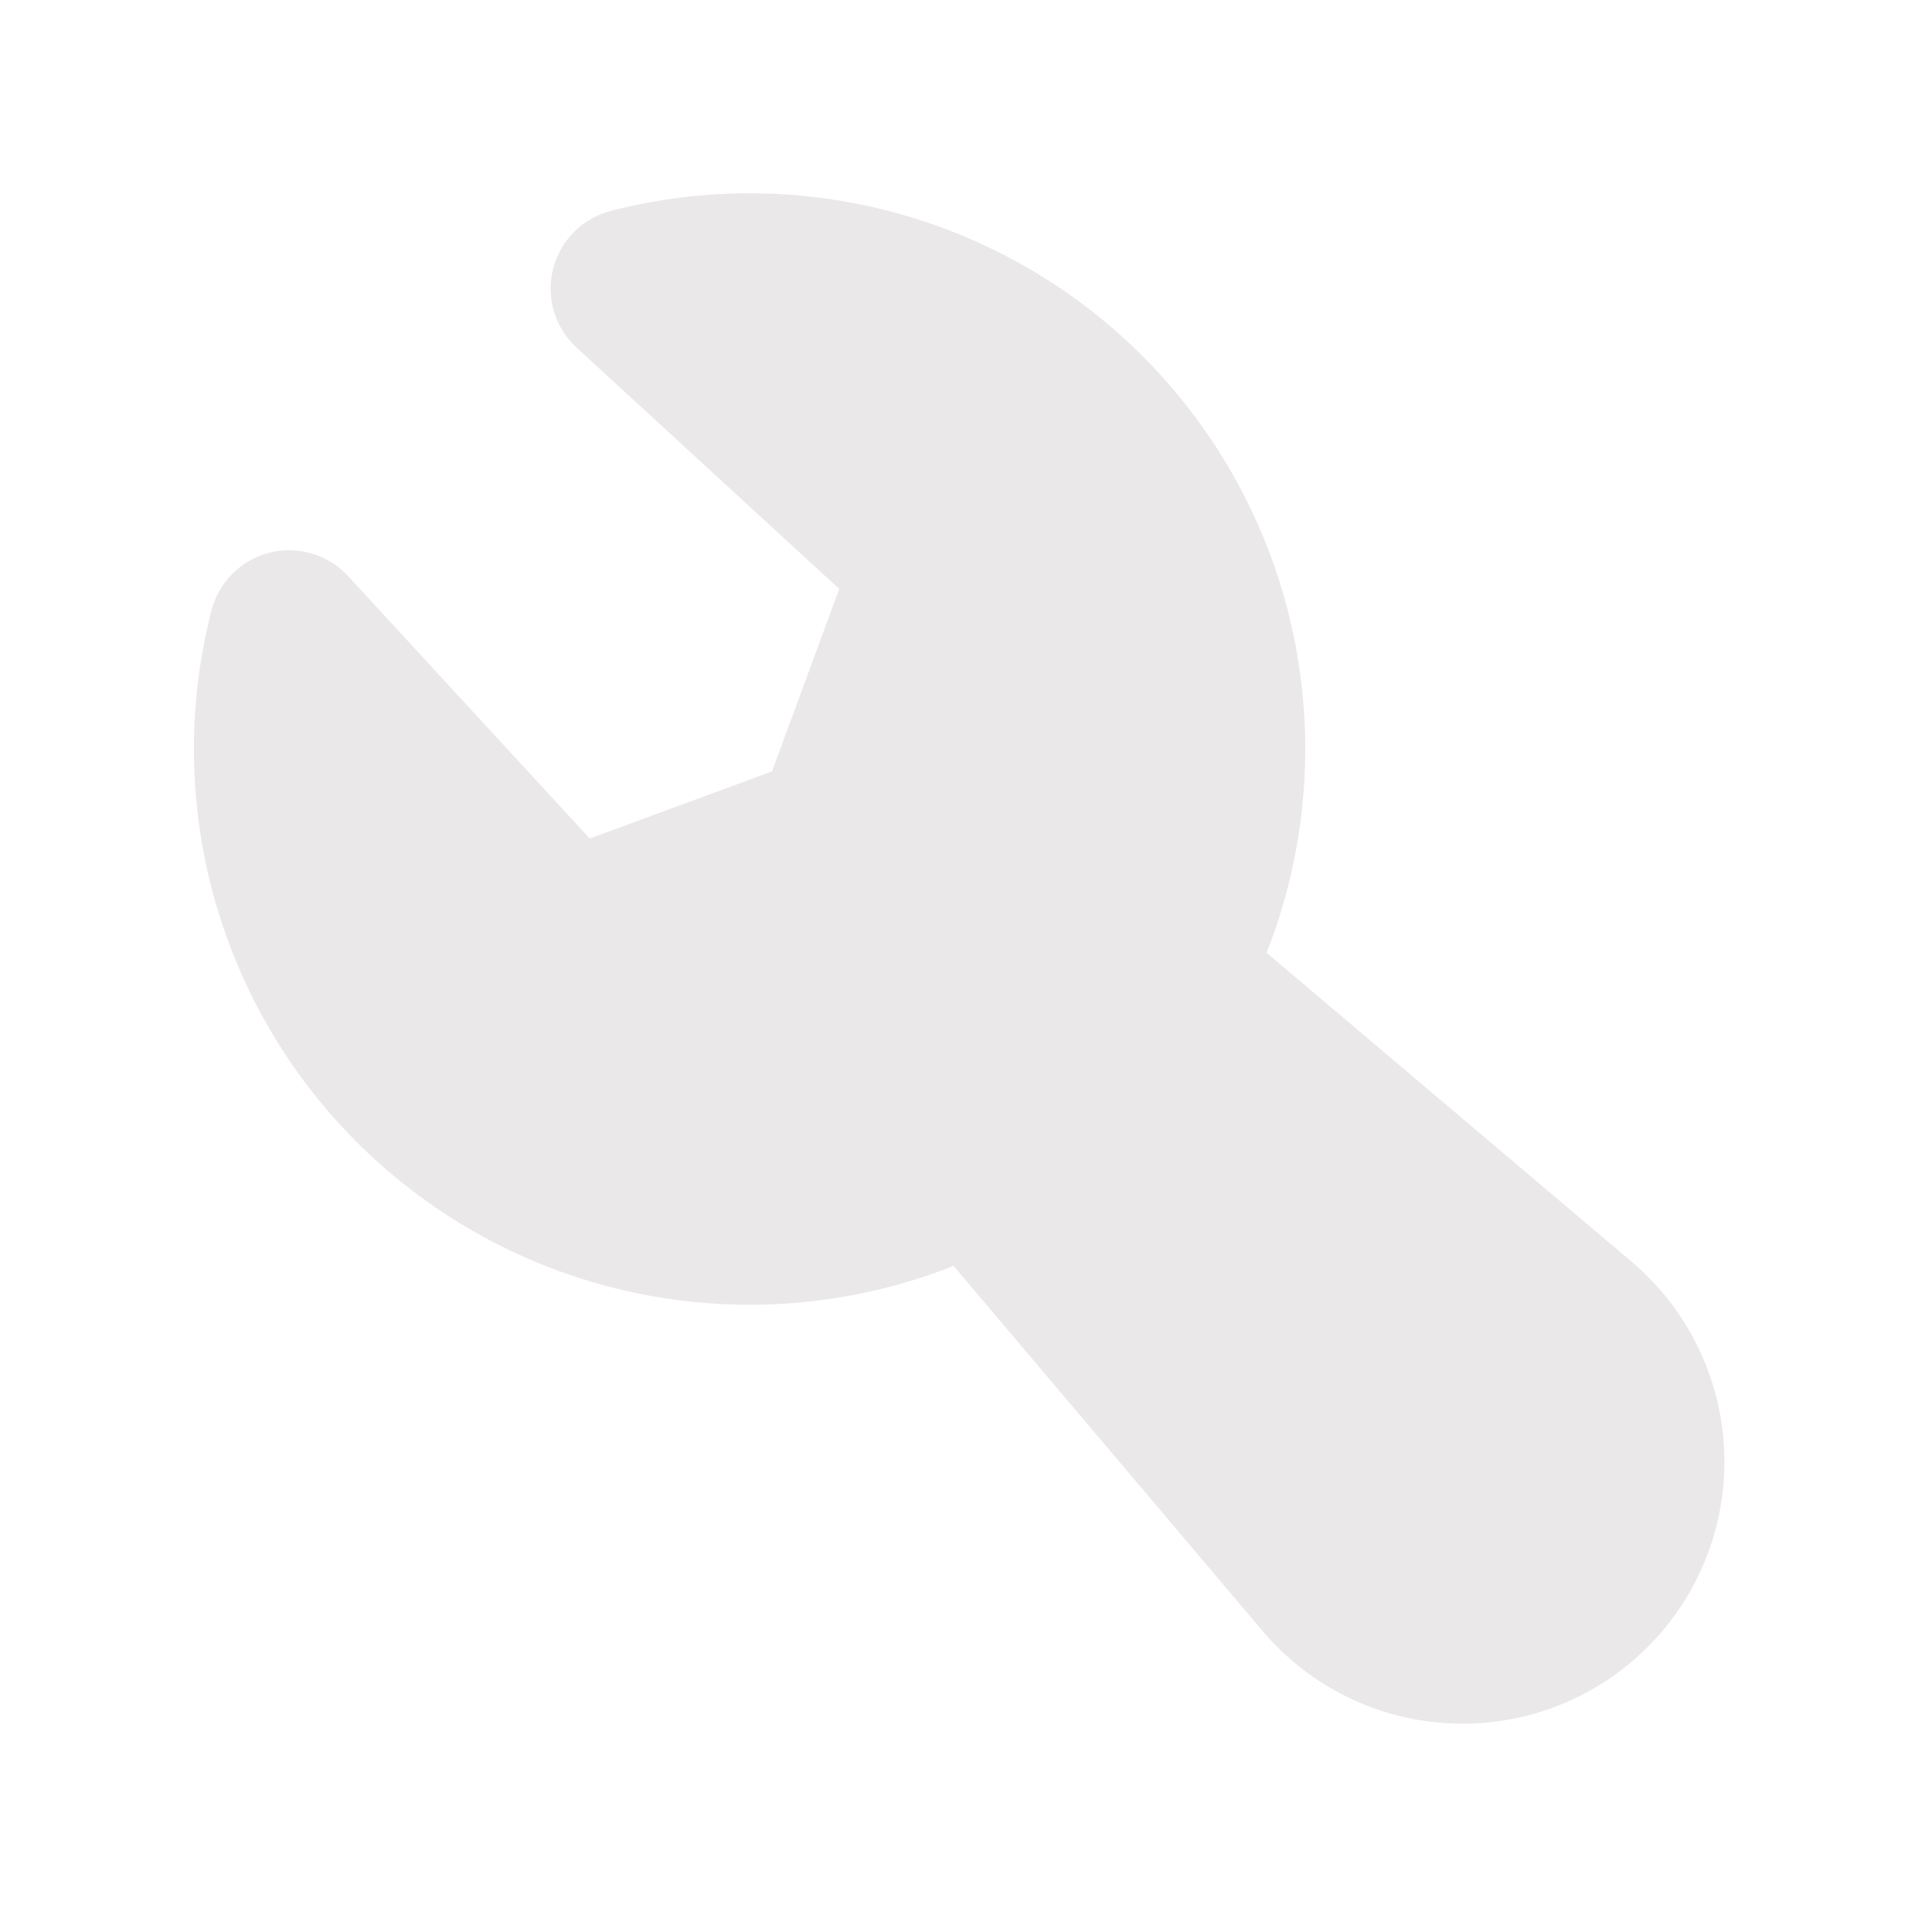 <svg width="71" height="70" viewBox="0 0 71 70" fill="none" xmlns="http://www.w3.org/2000/svg">
<g id="mingcute:tool-fill" clip-path="url(#clip0_1050_1118)">
<g id="Group">
<path id="Vector" fill-rule="evenodd" clip-rule="evenodd" d="M22.453 7.75C26.099 6.81 29.933 6.897 33.533 8C37.132 9.104 40.356 11.181 42.849 14.002C45.342 16.823 47.007 20.278 47.659 23.986C48.311 27.693 47.925 31.509 46.545 35.012L59.959 46.366C60.976 47.226 61.804 48.288 62.39 49.484C62.976 50.68 63.307 51.984 63.363 53.315C63.418 54.646 63.197 55.974 62.713 57.215C62.229 58.456 61.493 59.583 60.551 60.524C59.609 61.466 58.482 62.202 57.241 62.686C56 63.169 54.672 63.39 53.342 63.334C52.011 63.278 50.706 62.947 49.51 62.361C48.314 61.774 47.253 60.946 46.393 59.929L35.045 46.521C31.542 47.904 27.725 48.291 24.016 47.64C20.306 46.989 16.85 45.324 14.027 42.831C11.205 40.338 9.127 37.112 8.024 33.512C6.92 29.911 6.833 26.076 7.774 22.429C7.906 21.917 8.174 21.45 8.55 21.077C8.926 20.704 9.395 20.439 9.908 20.31C10.421 20.181 10.96 20.193 11.467 20.344C11.974 20.495 12.431 20.78 12.79 21.169L21.672 30.815L28.371 28.35L30.842 21.642L21.19 12.775C20.799 12.416 20.512 11.958 20.36 11.45C20.207 10.941 20.195 10.401 20.325 9.886C20.454 9.371 20.72 8.901 21.095 8.525C21.47 8.149 21.939 7.881 22.453 7.75Z" fill="#EAE8E8"/>
</g>
</g>
<defs>
<clipPath id="clip0_1050_1118">
<rect width="70" height="70" fill="white" transform="translate(0.5)"/>
</clipPath>
</defs>
</svg>

